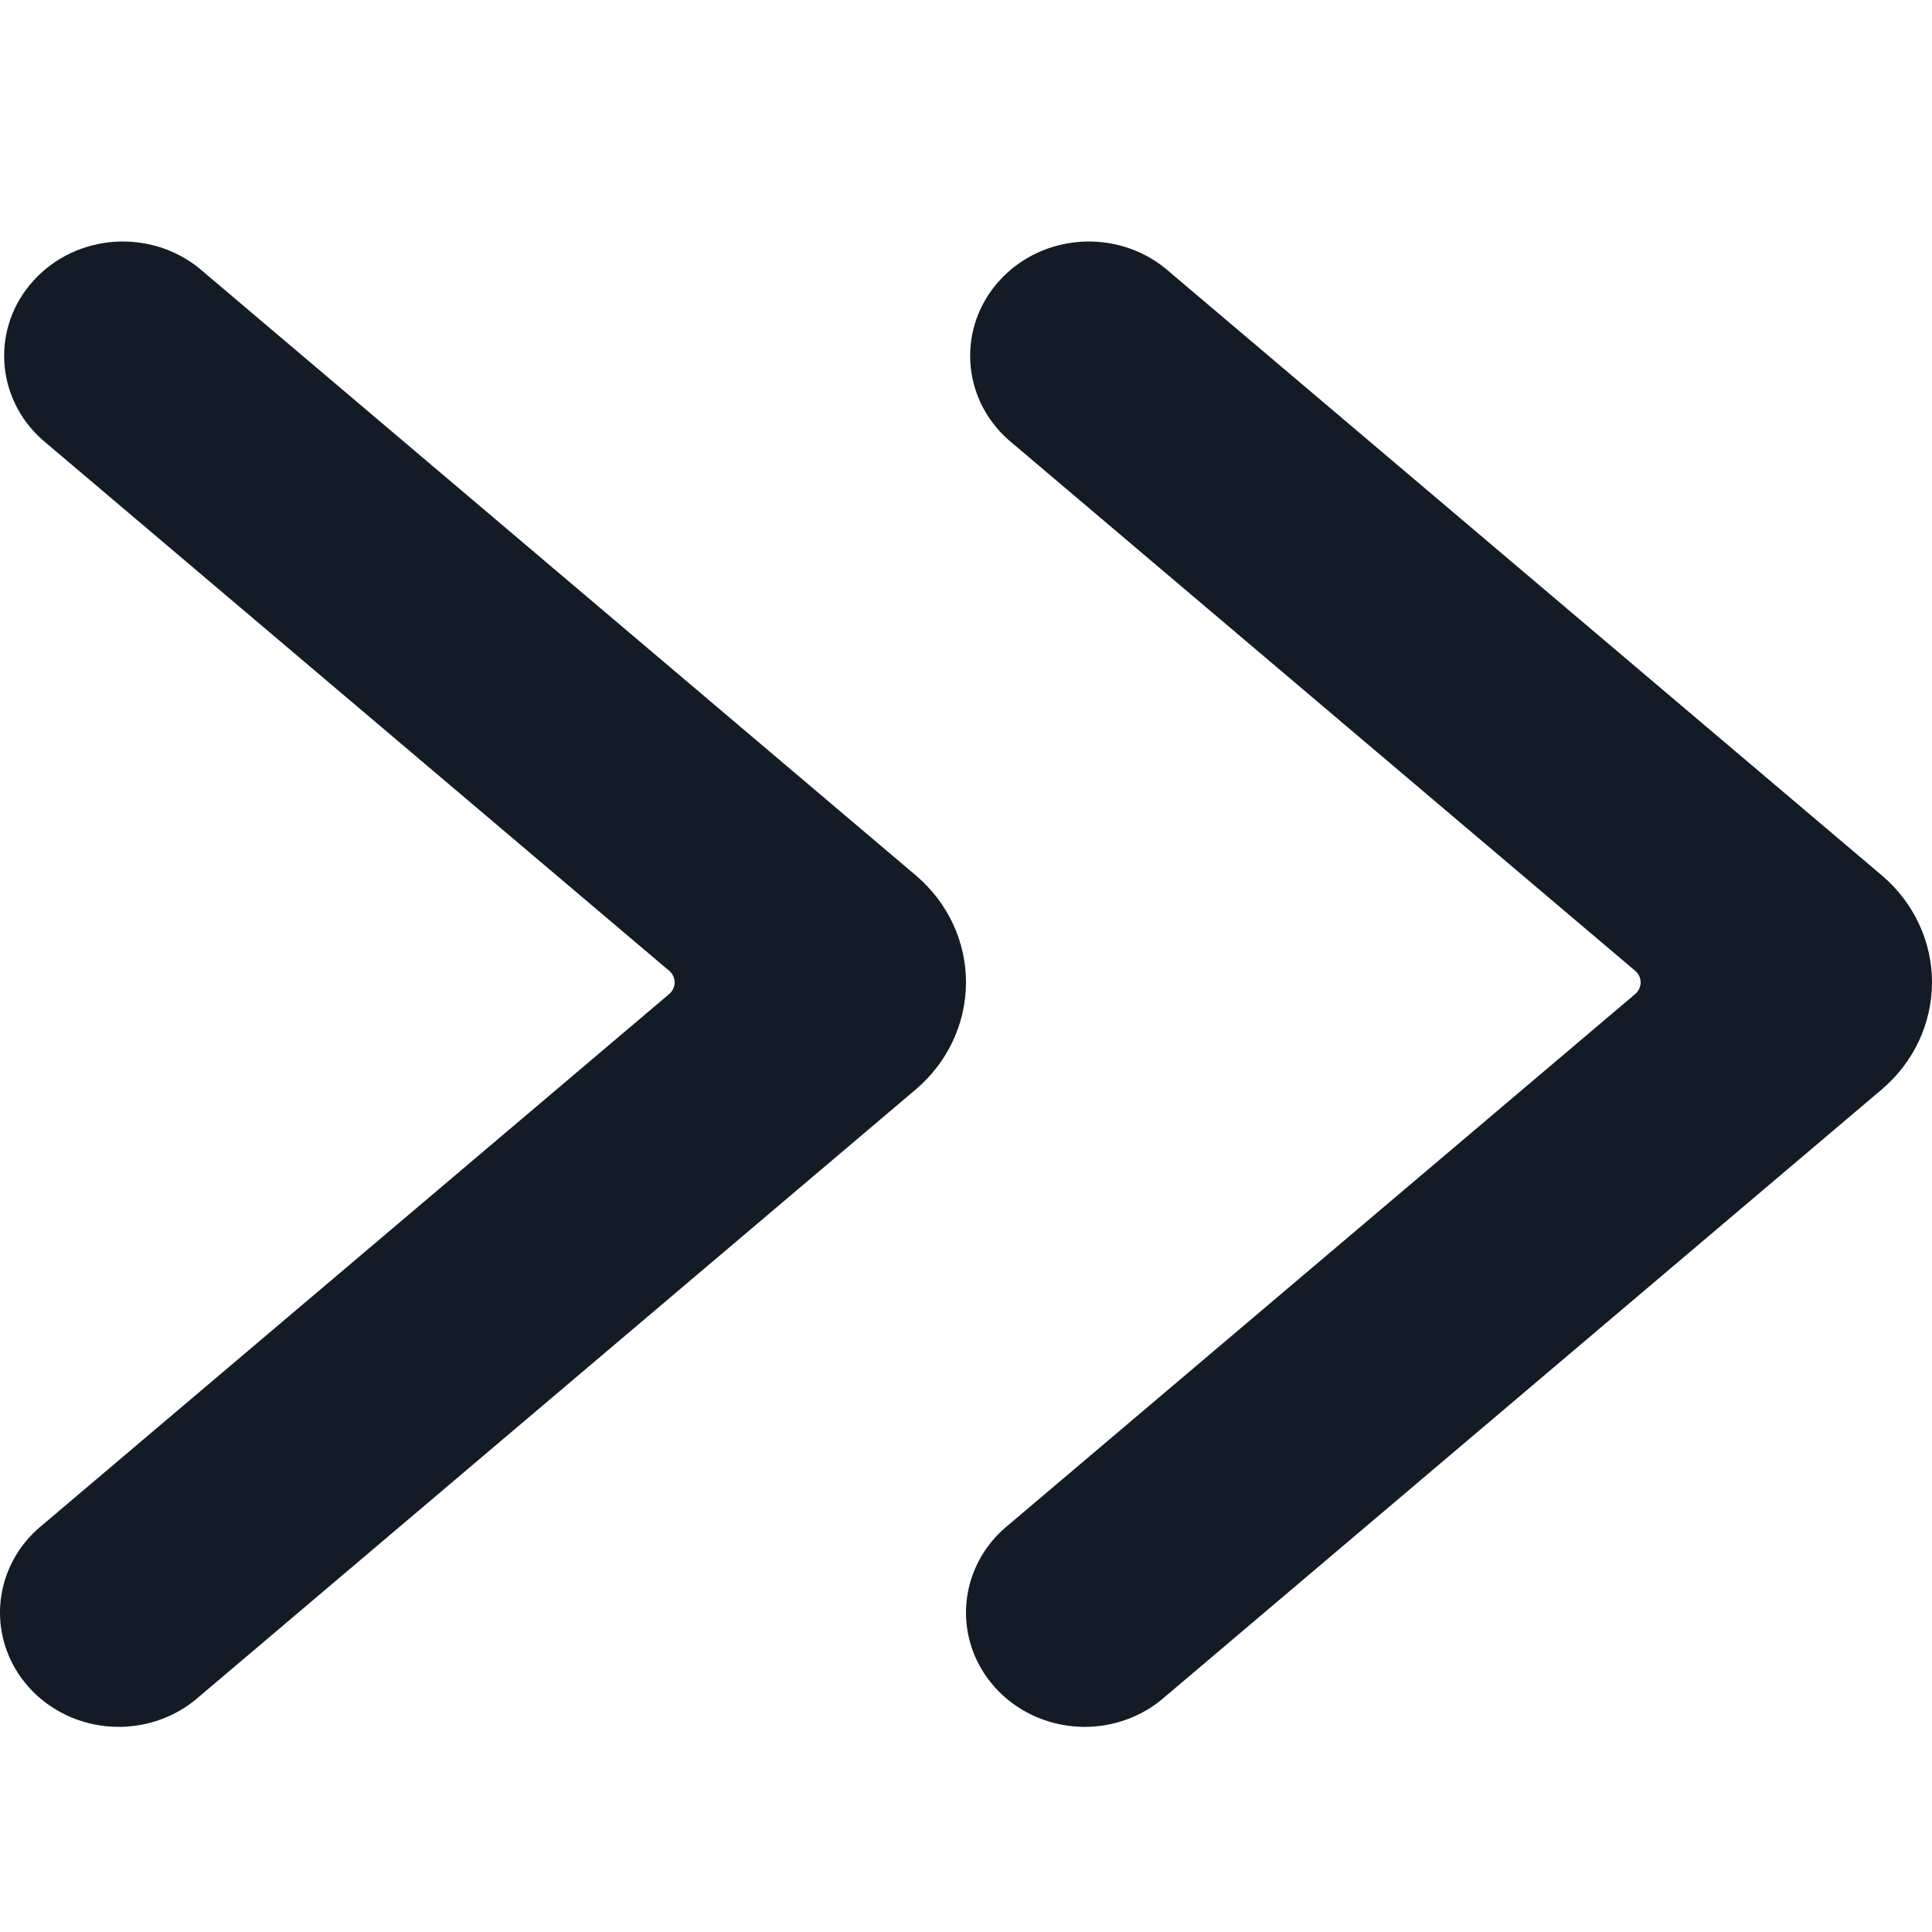 <svg width="32" height="32" viewBox="0 0 32 32" fill="none" xmlns="http://www.w3.org/2000/svg">
<g clip-path="url(#clip0_220_4463)">
<path fill-rule="evenodd" clip-rule="evenodd" d="M15.17 14.5C15.698 14.948 16.001 15.594 16 16.272C15.999 16.952 15.695 17.599 15.165 18.047L3.299 28.101C2.774 28.567 2.029 28.722 1.351 28.507C0.674 28.293 0.17 27.741 0.035 27.067C-0.099 26.392 0.156 25.7 0.702 25.259L11.083 16.465C11.141 16.416 11.174 16.346 11.174 16.272C11.174 16.198 11.141 16.128 11.083 16.079L0.702 7.285C-0.083 6.588 -0.147 5.415 0.559 4.643C1.264 3.871 2.48 3.782 3.299 4.443L15.17 14.5ZM31.17 14.5C31.698 14.948 32.001 15.594 32 16.272C31.999 16.952 31.695 17.599 31.165 18.047L19.299 28.101C18.774 28.567 18.029 28.722 17.351 28.507C16.674 28.293 16.17 27.741 16.035 27.067C15.901 26.392 16.156 25.7 16.702 25.259L27.083 16.465C27.141 16.416 27.174 16.346 27.174 16.272C27.174 16.198 27.141 16.128 27.083 16.079L16.702 7.285C15.917 6.588 15.853 5.415 16.558 4.643C17.264 3.871 18.48 3.782 19.299 4.443L31.17 14.5Z" fill="#131C26"/>
</g>
<defs>
<clipPath id="clip0_220_4463">
<rect width="32" height="32" fill="white"/>
</clipPath>
</defs>
</svg>
